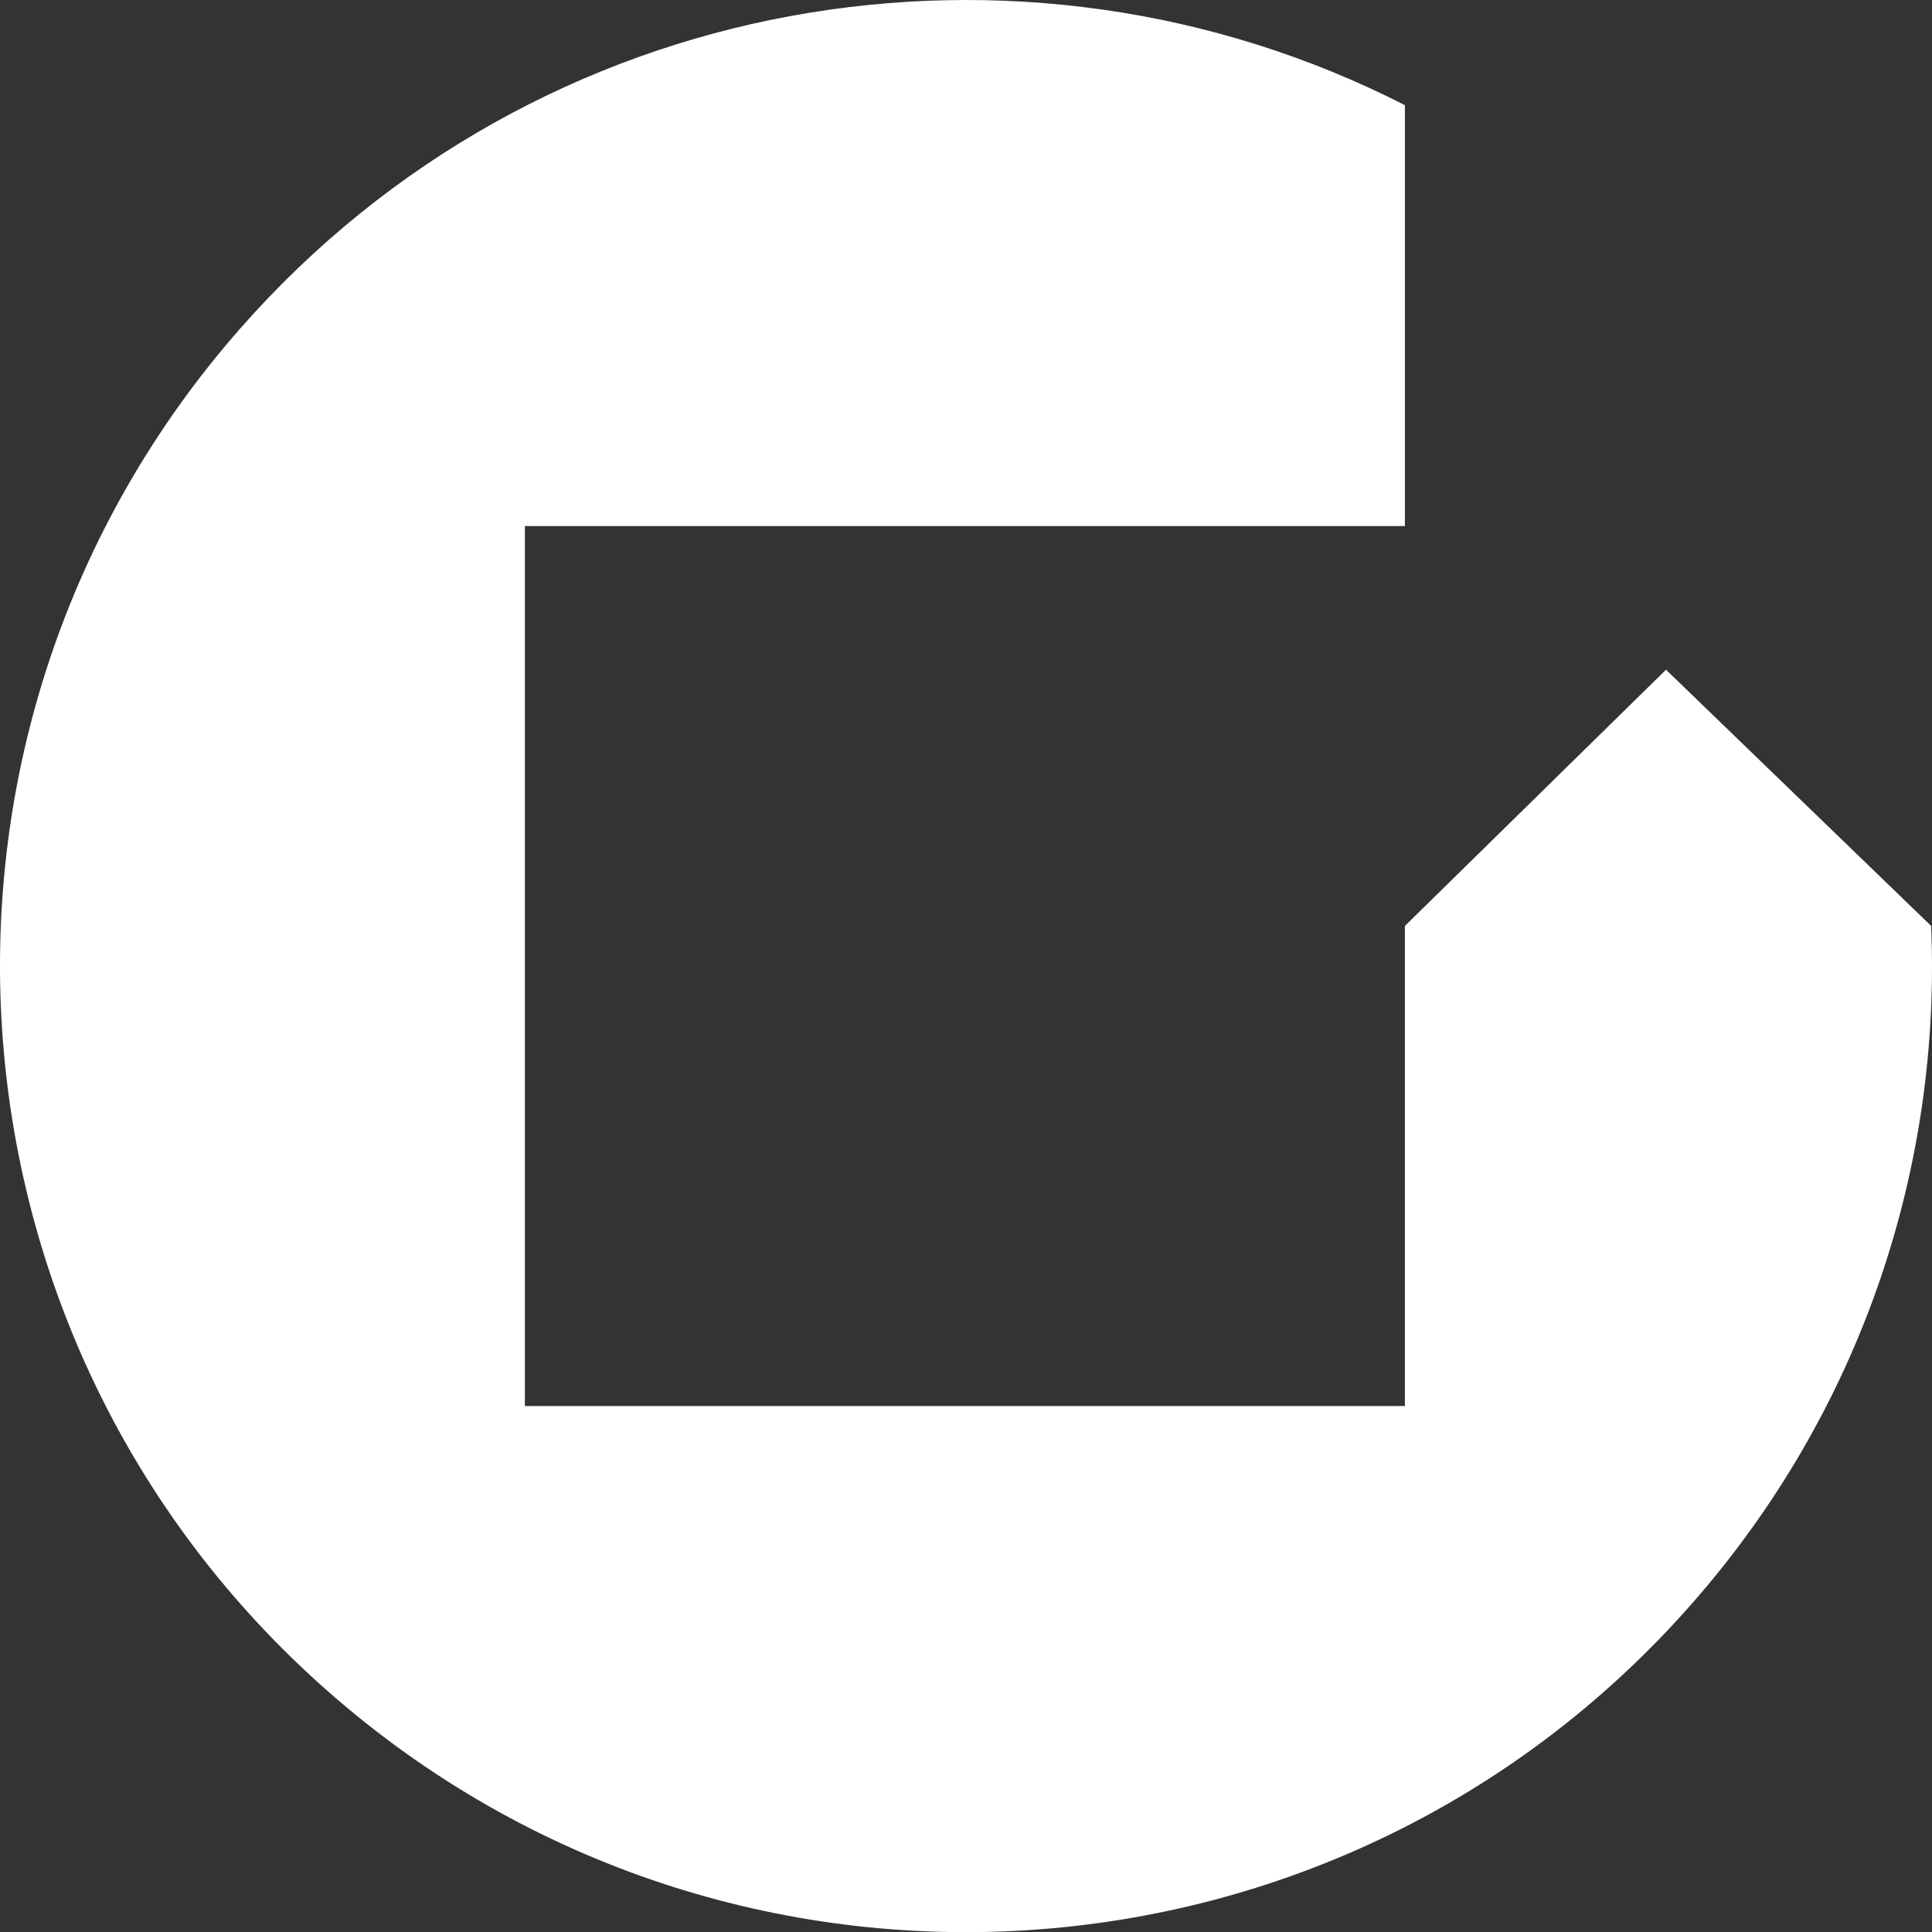 <?xml version="1.0" encoding="UTF-8" standalone="no"?>
<svg
   width="144.947pt"
   height="144.959pt"
   viewBox="0 0 144.947 144.959"
   version="1.2"
   id="svg3323"
   xmlns="http://www.w3.org/2000/svg"
   xmlns:svg="http://www.w3.org/2000/svg">
  <rect x="0" y="0" width="144.947" height="144.959" fill="#333333" stroke="none"/>
  <defs
     id="defs544" />
  <g
     id="surface9961"
     transform="translate(-1039.301,-2308.517)">
    <path
       style="fill:#ffffff;fill-opacity:1;fill-rule:nonzero;stroke:none"
       d="m 1057.34,2333.144 c -26.426,30.066 -23.473,75.863 6.594,102.289 30.066,26.43 75.863,23.477 102.289,-6.59 12.82,-14.59 18.719,-32.879 17.961,-50.859 l -19.891,-19.223 -19.59,19.223 v 36.02 h -66.023 v -66.019 h 66.023 v -31.578 c -28.824,-14.715 -65.019,-8.684 -87.363,16.738"
       id="path2641" />
  </g>
</svg>

